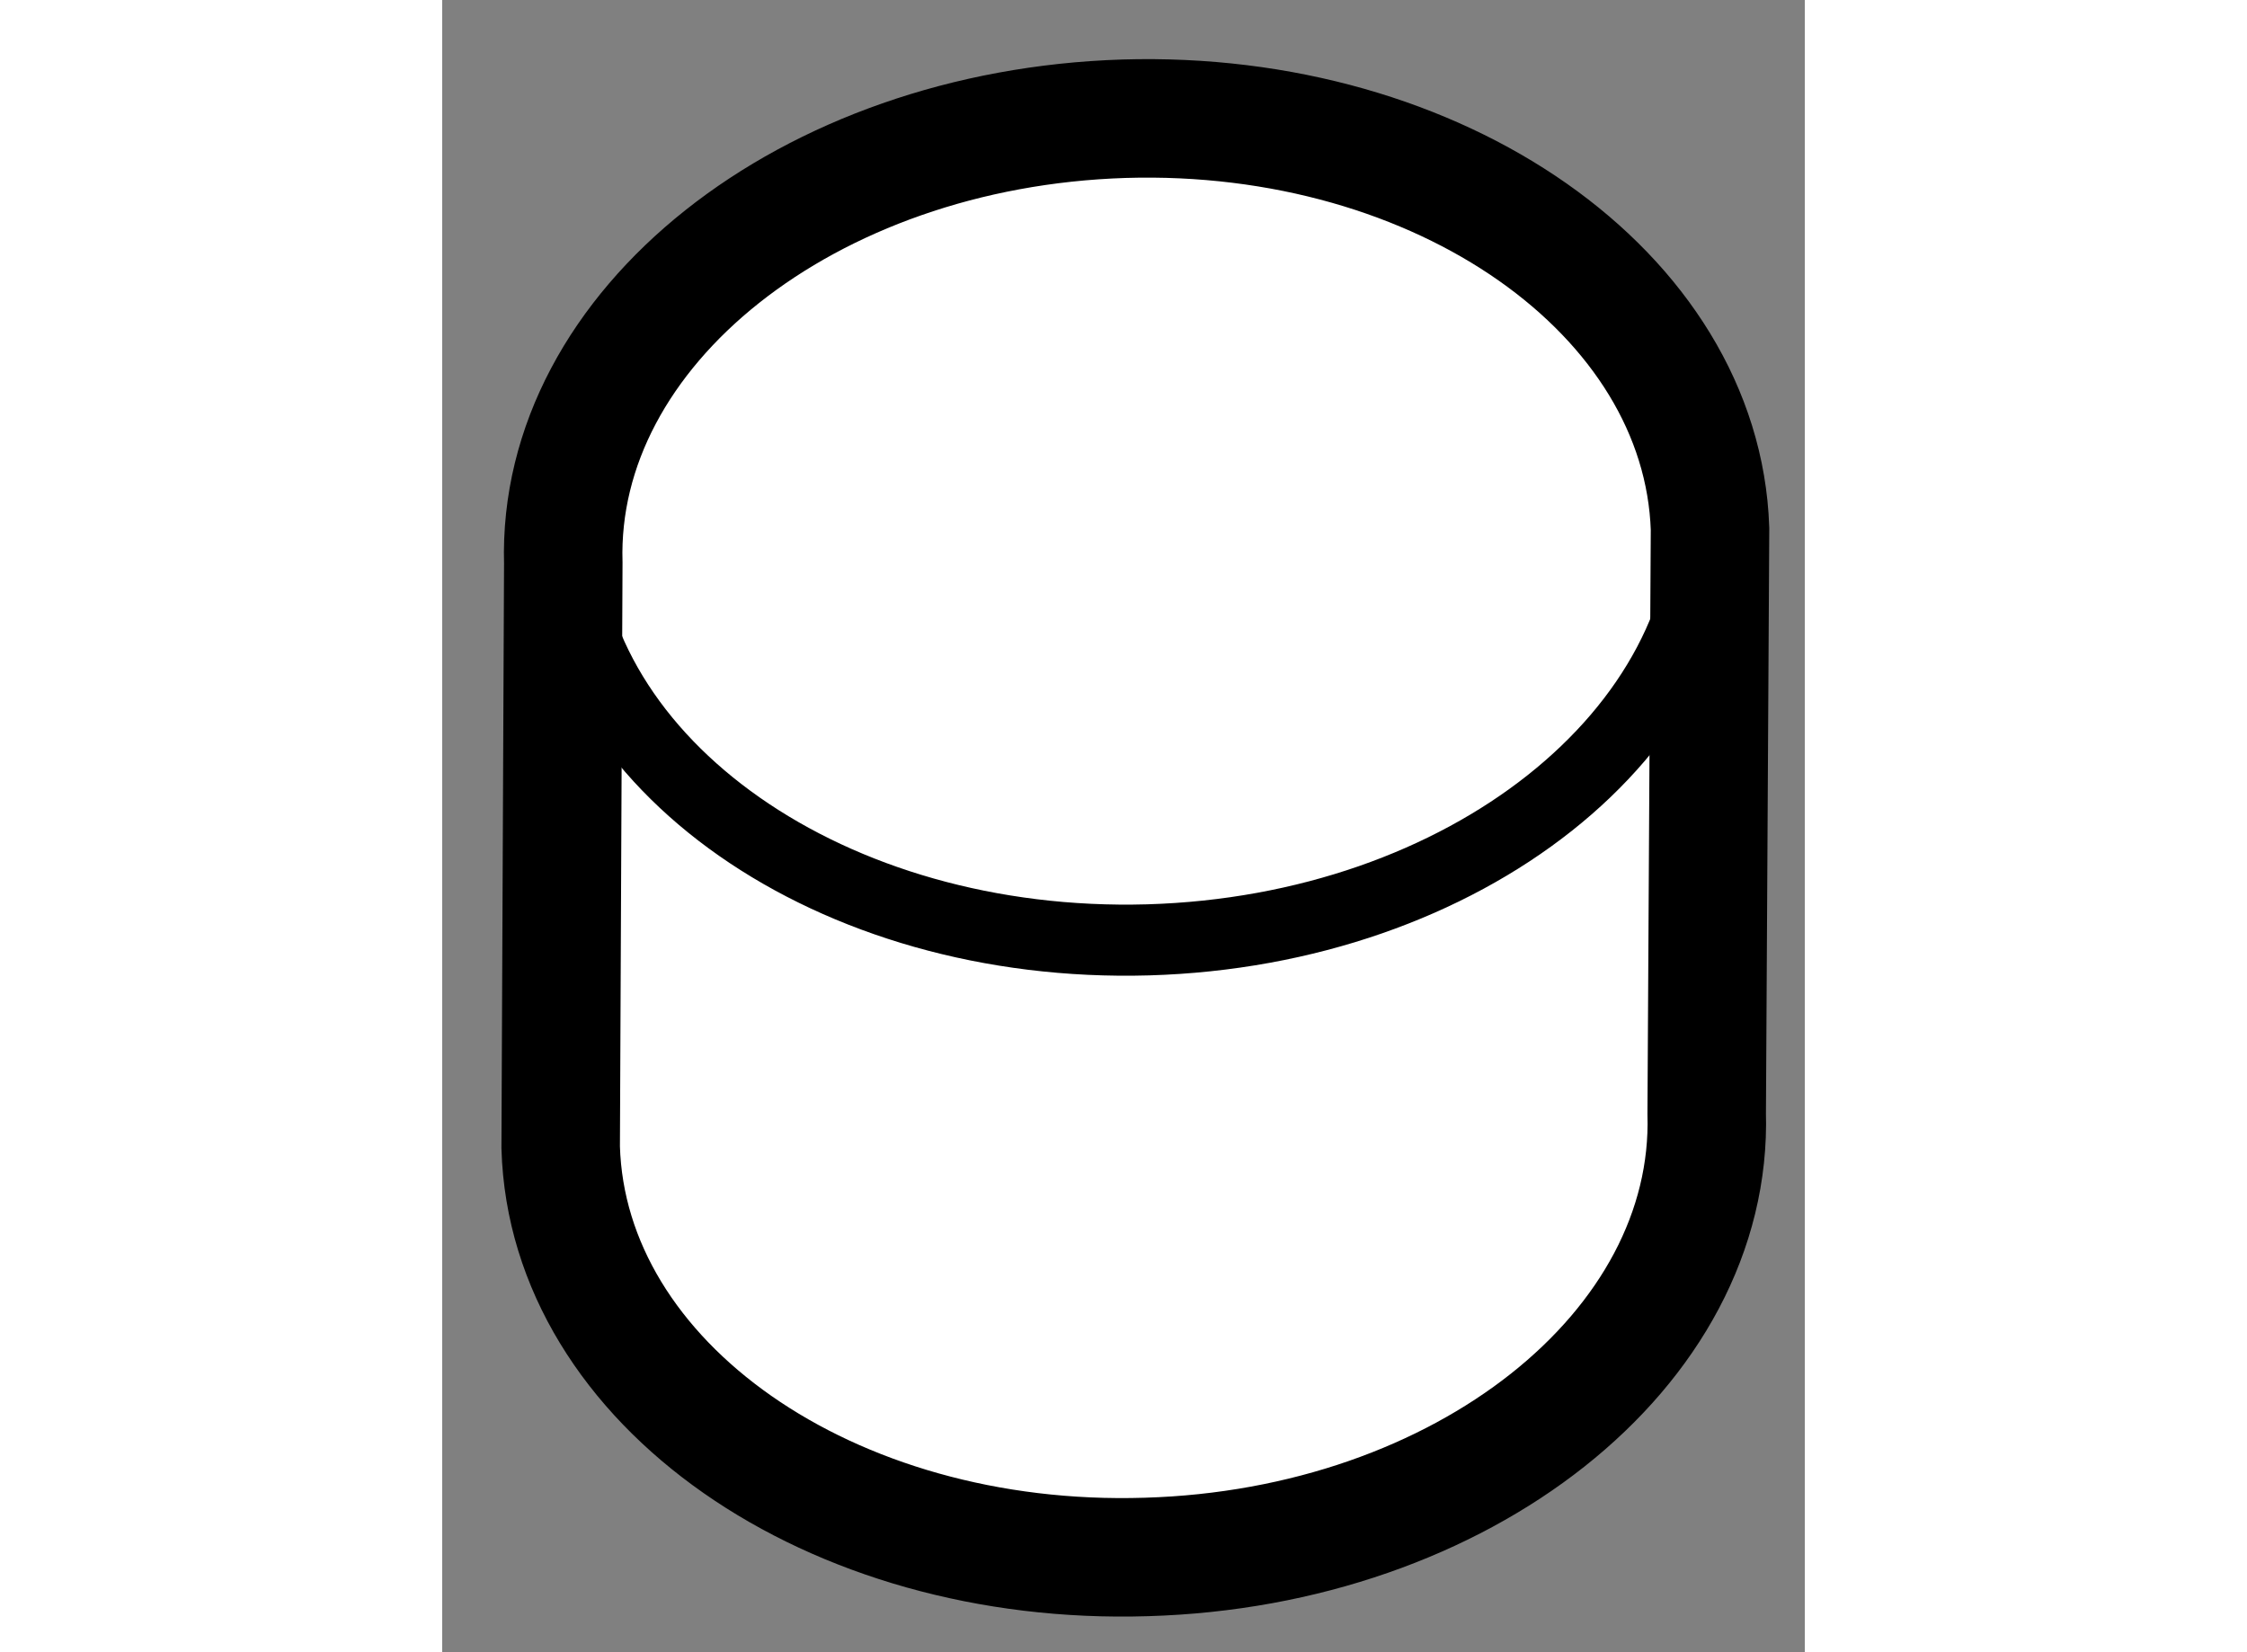 <?xml version="1.0" encoding="utf-8"?>
<!-- Generator: Adobe Illustrator 15.1.0, SVG Export Plug-In . SVG Version: 6.00 Build 0)  -->
<!DOCTYPE svg PUBLIC "-//W3C//DTD SVG 1.1//EN" "http://www.w3.org/Graphics/SVG/1.1/DTD/svg11.dtd">
<svg version="1.1" xmlns="http://www.w3.org/2000/svg" xmlns:xlink="http://www.w3.org/1999/xlink" x="0px" y="0px" width="244.8px"
	 height="180px" viewBox="15.483 135.961 5.75 6.972" enable-background="new 0 0 244.8 180" xml:space="preserve">
	
<rect x="15.483" y="135.961" width="5.75" height="6.972" fill="#808080" stroke="none"/>
	
<g><path fill="#FFFFFF" stroke="#000000" stroke-width="0.5" d="M20.833,138.192c-0.034-0.992-1.138-1.77-2.473-1.73
			c-1.336,0.042-2.395,0.883-2.366,1.876l-0.011,2.465c0.029,0.996,1.136,1.77,2.472,1.728c1.334-0.039,2.393-0.877,2.364-1.872
			L20.833,138.192z"></path><path fill="none" stroke="#000000" stroke-width="0.3" d="M15.99,138.199c0.032,0.992,1.136,1.766,2.472,1.728
			c1.337-0.039,2.394-0.877,2.365-1.873"></path></g>


</svg>
